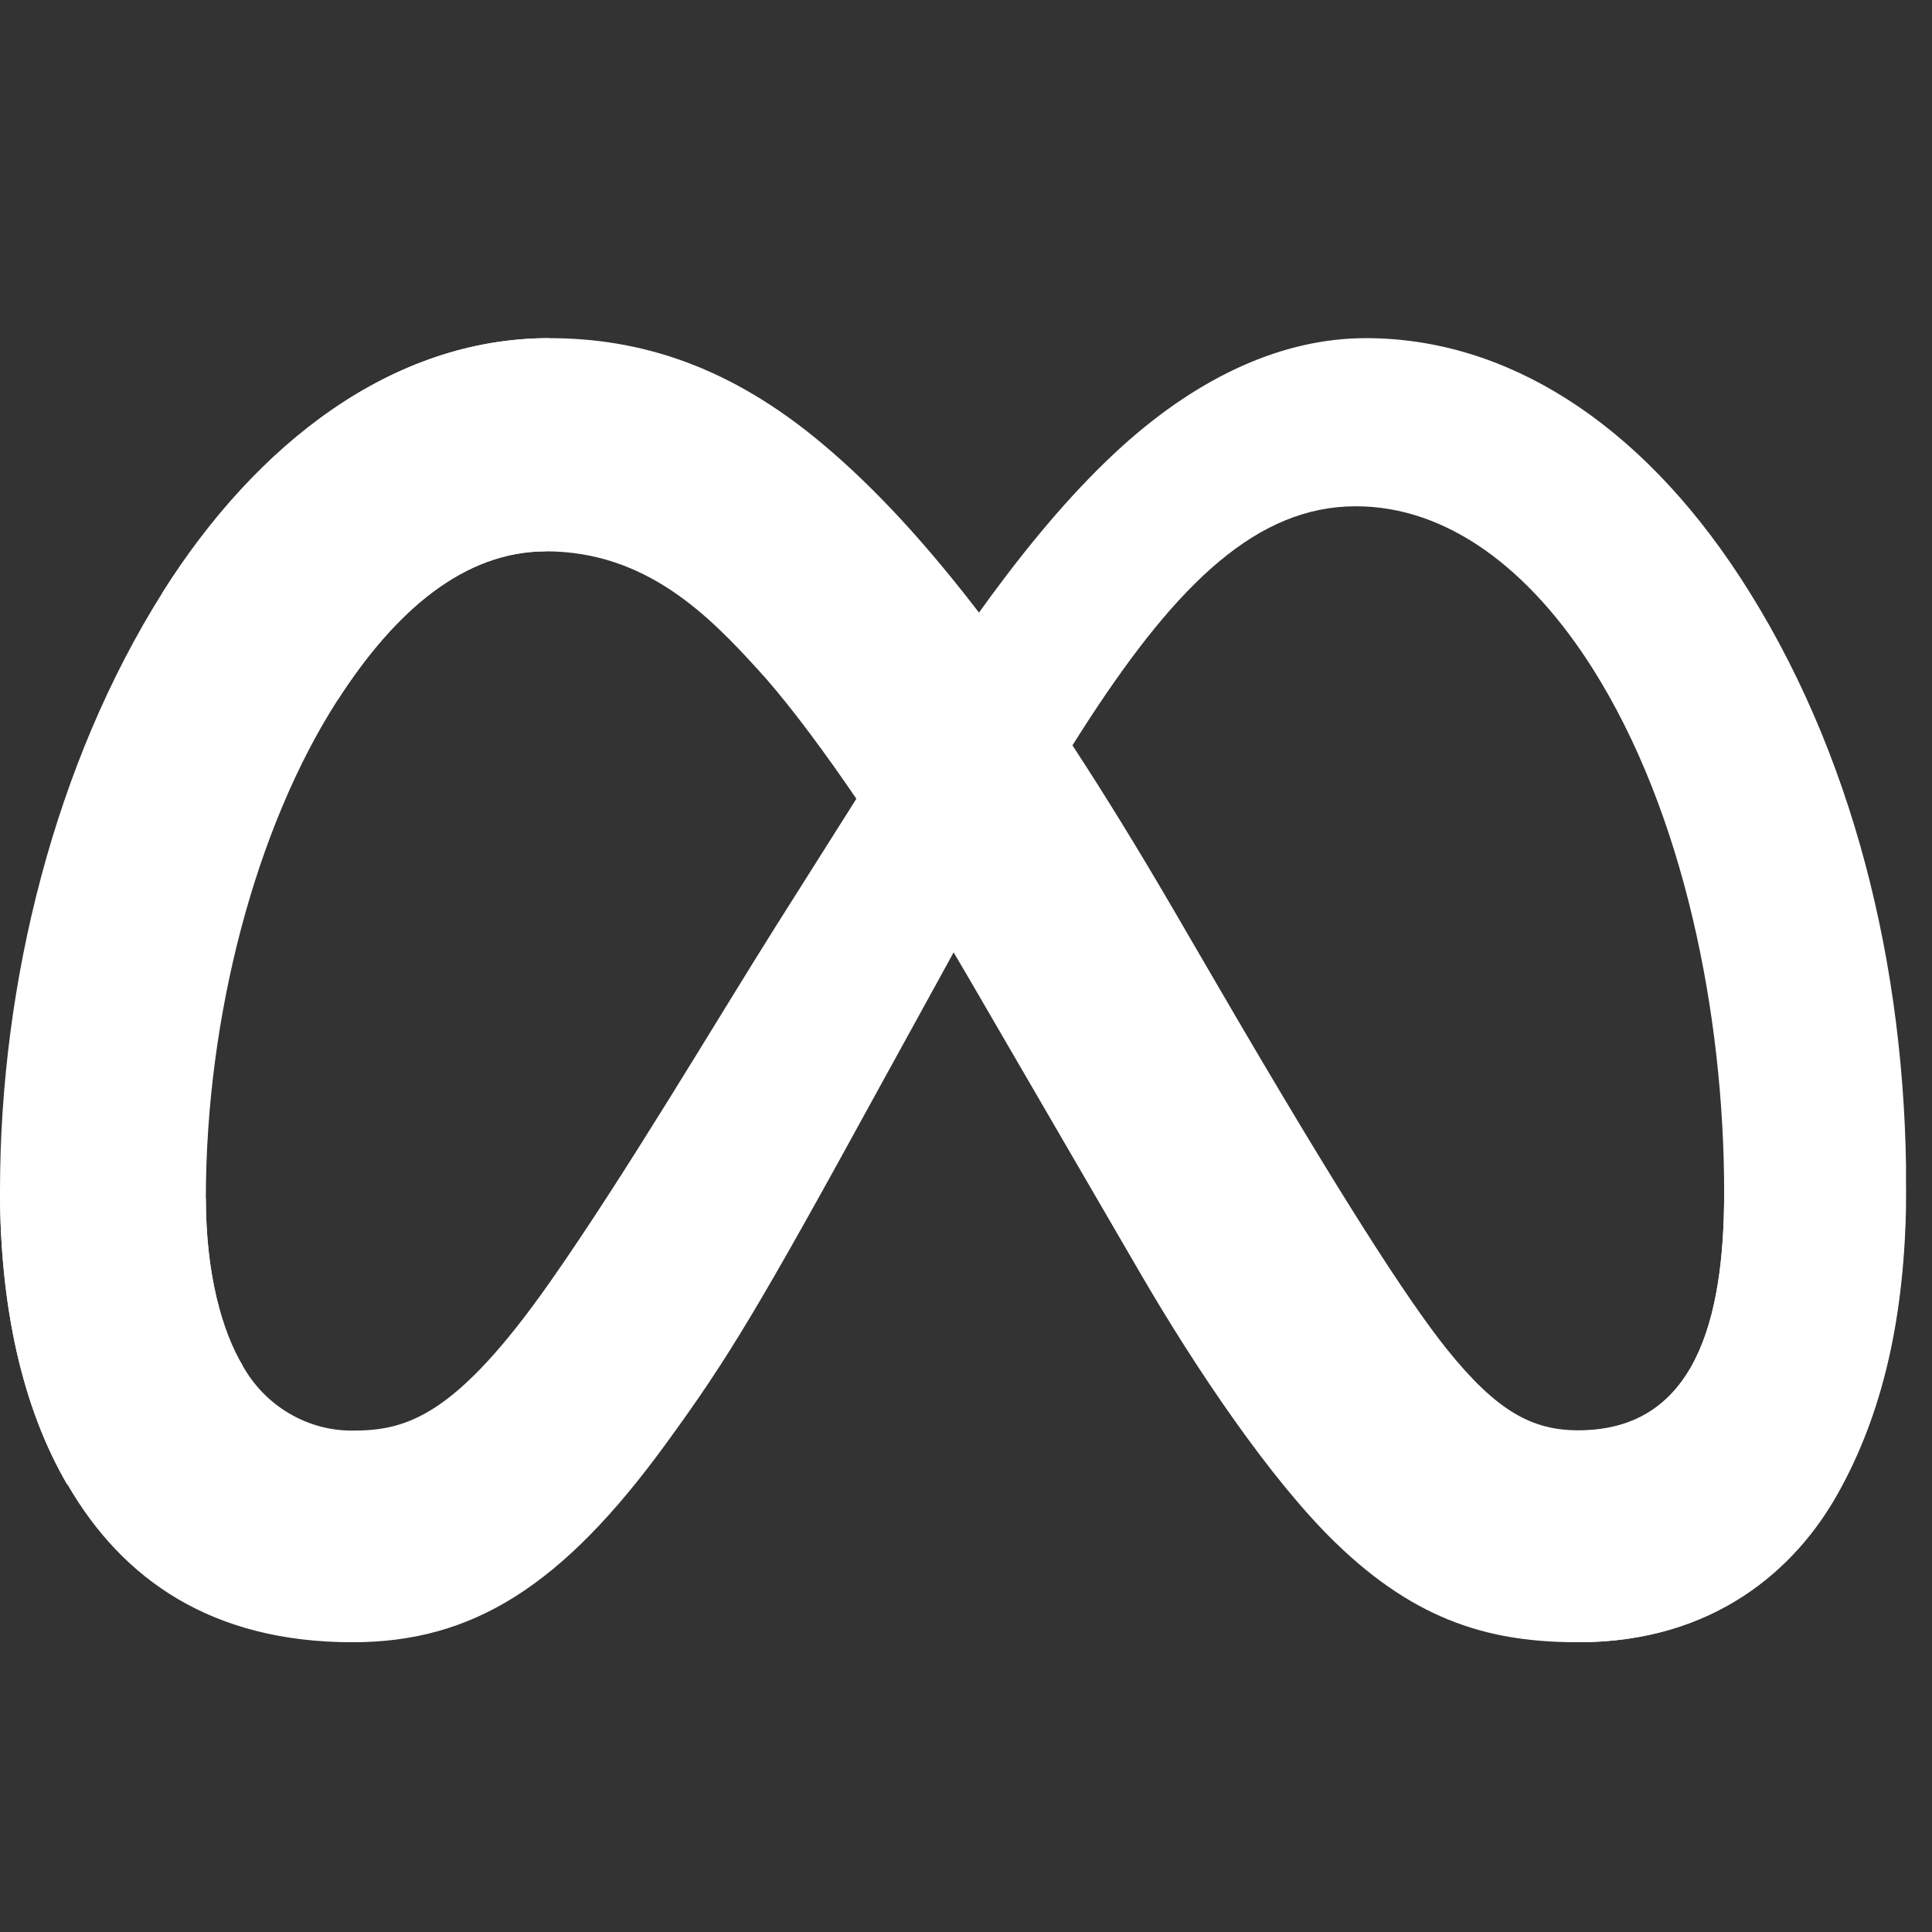 <svg width="40" height="40" viewBox="0 0 40 40" fill="none" xmlns="http://www.w3.org/2000/svg">
<rect x="0" y="0" width="40" height="40" fill="#333333" stroke="none"/>
<g clip-path="url(#clip0_2130_563)">
<path d="M4.262 24.812C4.262 26.367 4.593 27.556 5.025 28.277C5.256 28.688 5.587 29.028 5.987 29.263C6.386 29.499 6.839 29.622 7.299 29.619C8.411 29.619 9.428 29.336 11.387 26.543C12.957 24.305 14.807 21.171 16.053 19.192L18.161 15.856C19.625 13.539 21.317 10.963 23.263 9.212C24.848 7.792 26.559 7.001 28.282 7.001C31.173 7.001 33.927 8.727 36.035 11.964C38.342 15.509 39.466 19.975 39.466 24.583C39.466 27.323 38.941 29.336 38.049 30.926C37.189 32.464 35.504 34.001 32.678 34.001V29.619C35.098 29.619 35.697 27.328 35.697 24.708C35.697 20.973 34.852 16.828 32.99 13.867C31.668 11.766 29.956 10.482 28.072 10.482C26.034 10.482 24.394 12.066 22.551 14.889C21.571 16.389 20.565 18.216 19.436 20.279L18.192 22.541C15.695 27.102 15.062 28.141 13.813 29.856C11.629 32.87 9.76 34.001 7.299 34.001C4.38 34.001 2.535 32.699 1.398 30.737C0.458 29.138 0 27.04 0 24.65L4.262 24.812Z" fill="white"/>
<path d="M3.361 12.274C5.315 9.171 8.135 7.001 11.369 7.001C13.243 7.001 15.105 7.566 17.049 9.207C19.176 10.996 21.441 13.94 24.272 18.793L25.286 20.535C27.734 24.736 29.128 26.896 29.942 27.916C30.99 29.226 31.726 29.613 32.678 29.613C35.098 29.613 35.697 27.323 35.697 24.702L39.458 24.58C39.458 27.32 38.933 29.333 38.041 30.923C37.189 32.464 35.504 34.001 32.678 34.001C30.922 34.001 29.366 33.608 27.645 31.935C26.322 30.652 24.775 28.372 23.586 26.322L20.046 20.232C18.271 17.176 16.642 14.897 15.699 13.871C14.684 12.755 13.381 11.415 11.301 11.415C9.617 11.415 8.187 12.633 6.99 14.494L3.361 12.274Z" fill="white"/>
<path d="M11.301 11.415C9.617 11.415 8.187 12.633 6.99 14.494C5.298 17.125 4.262 21.044 4.262 24.812C4.262 26.367 4.593 27.556 5.025 28.277L1.391 30.737C0.458 29.138 0 27.04 0 24.65C0 20.303 1.158 15.772 3.361 12.274C5.315 9.171 8.135 7.001 11.369 7.001L11.301 11.415Z" fill="white"/>
</g>
<defs>
<clipPath id="clip0_2130_563">
<rect width="39.462" height="27" fill="white" transform="translate(0 7)"/>
</clipPath>
</defs>
</svg>

